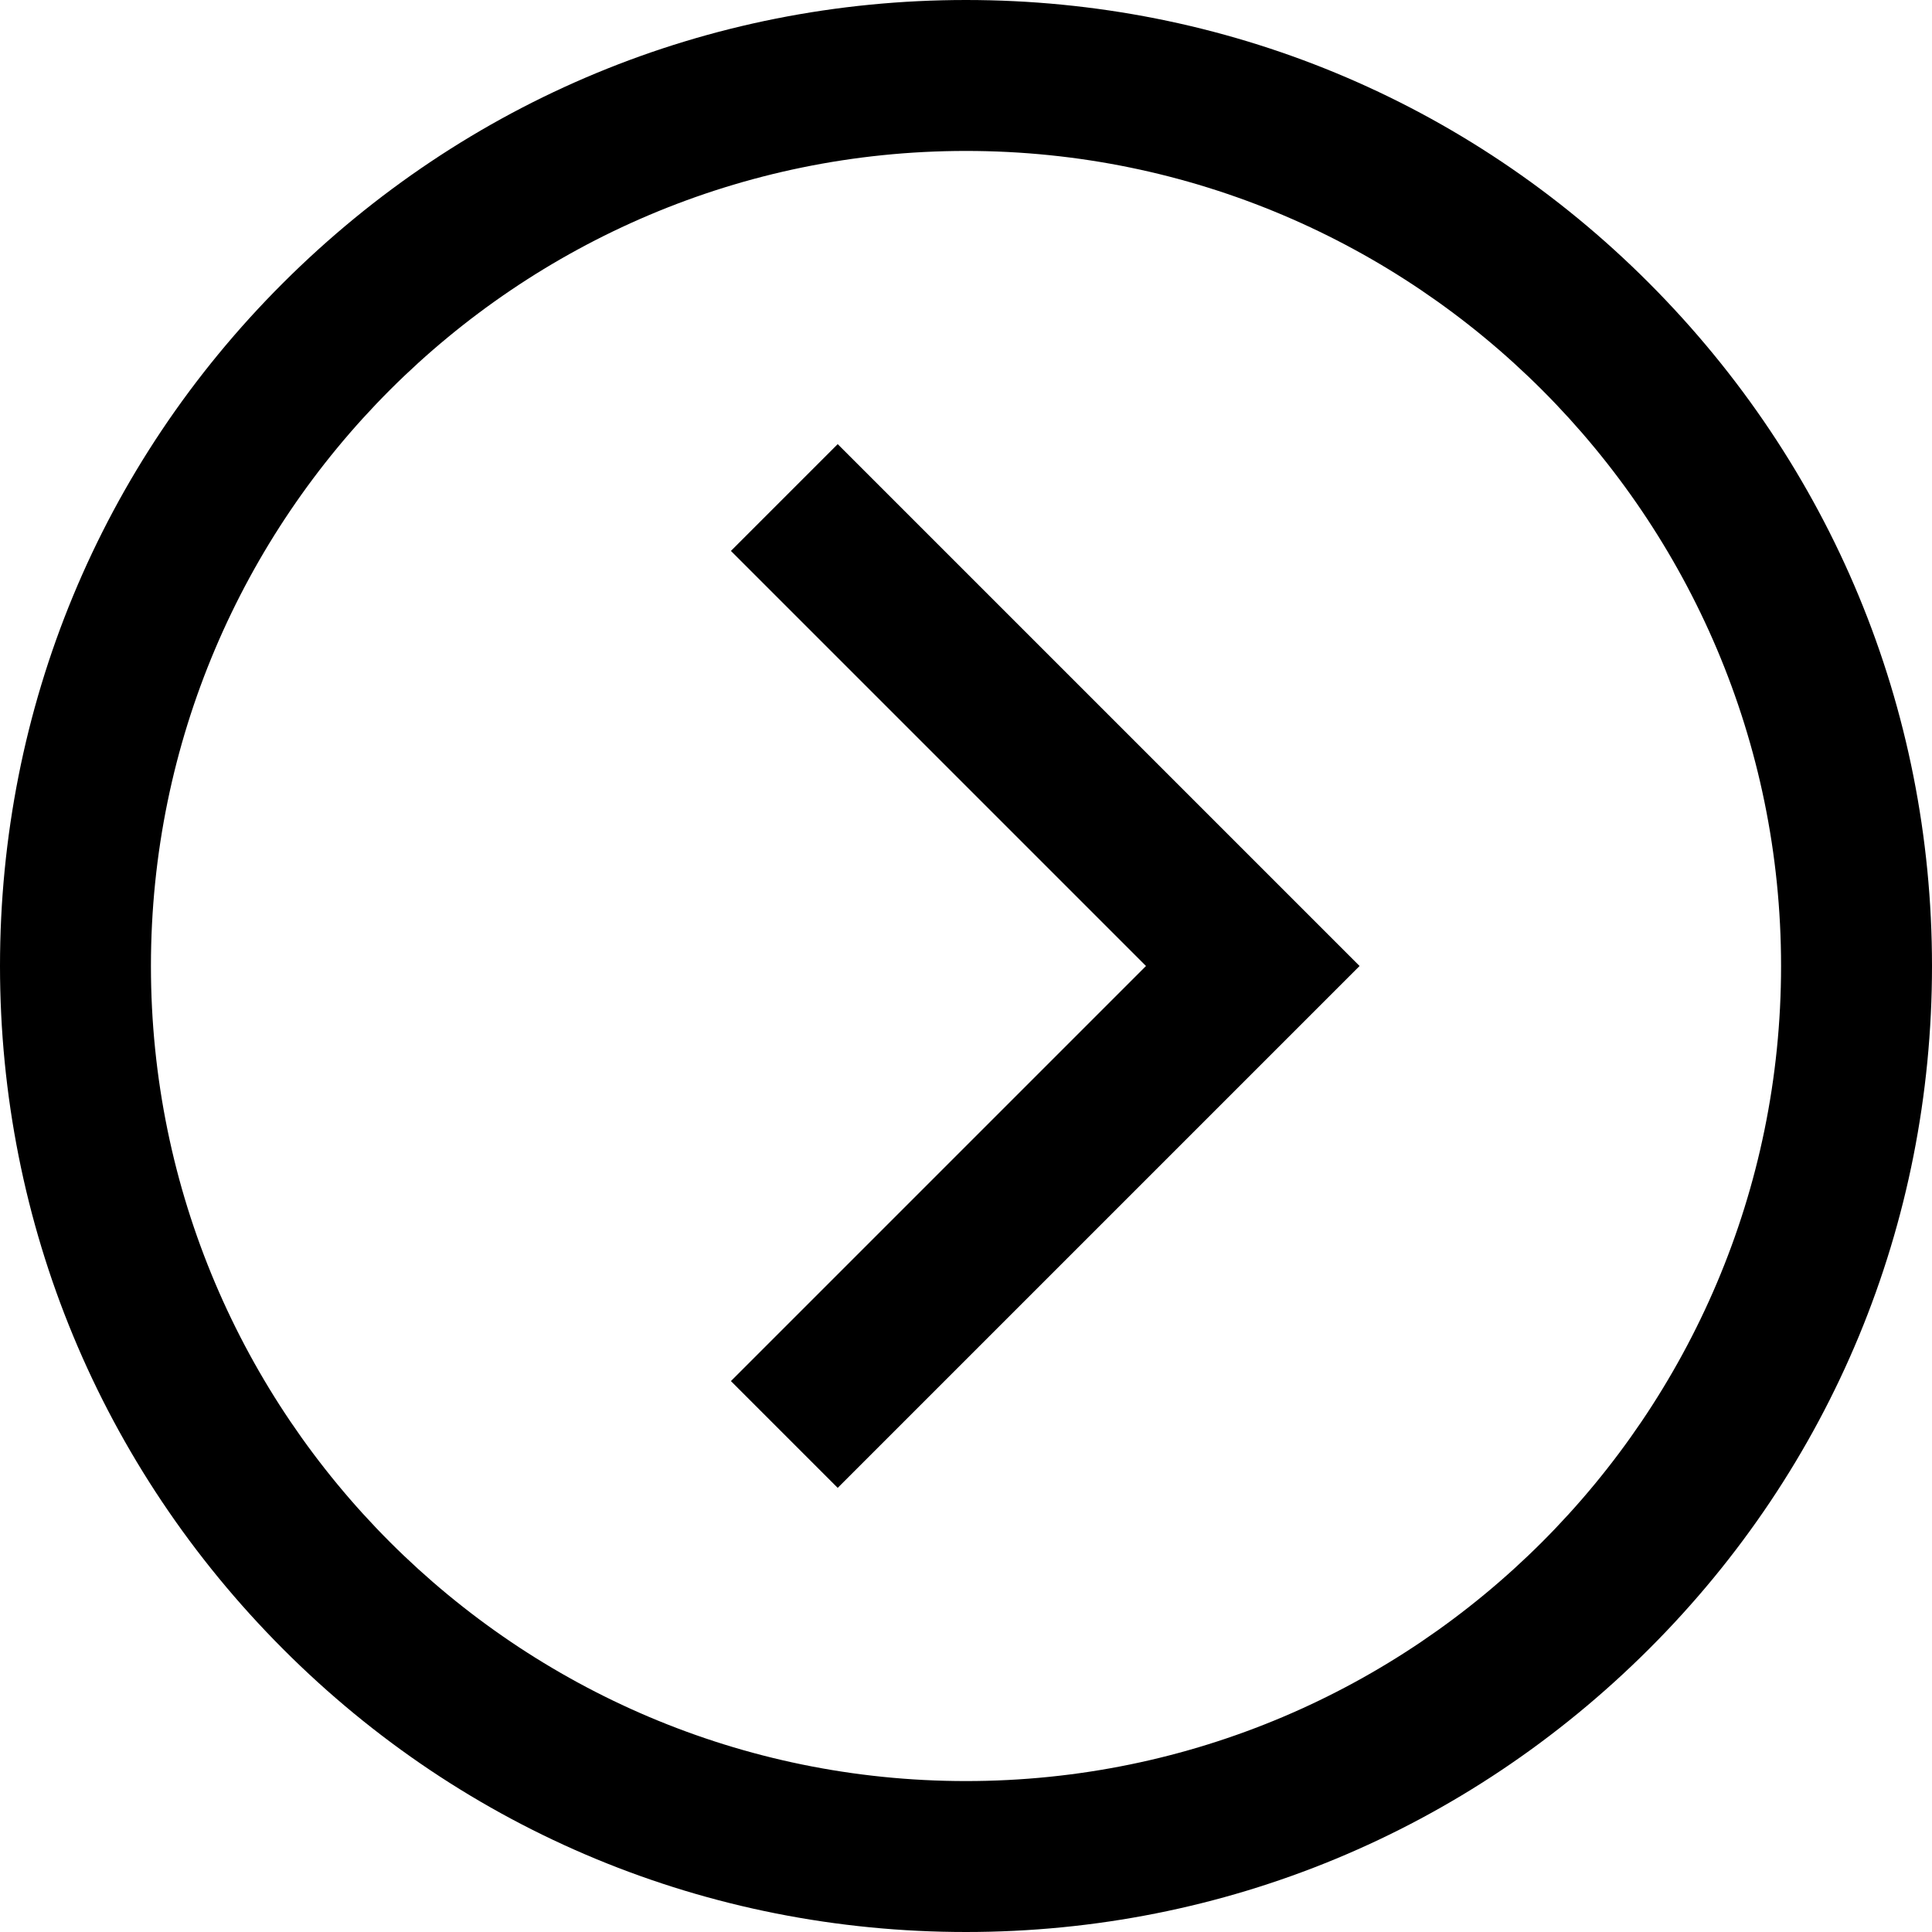 <?xml version="1.0" encoding="utf-8"?>
<!-- Generator: Adobe Illustrator 23.0.4, SVG Export Plug-In . SVG Version: 6.00 Build 0)  -->
<svg version="1.1" id="Laag_1" xmlns="http://www.w3.org/2000/svg" xmlns:xlink="http://www.w3.org/1999/xlink" x="0px" y="0px"
	 viewBox="0 0 512 512" style="enable-background:new 0 0 512 512;" xml:space="preserve">
<path d="M256,512c-68.4,0-132.7-26.6-181-75S0,324.4,0,256S26.6,123.3,75,75S187.6,0,256,0s132.7,26.6,181,75s75,112.6,75,181
	s-26.6,132.7-75,181S324.4,512,256,512z M256,40C136.9,40,40,136.9,40,256s96.9,216,216,216s216-96.9,216-216S375.1,40,256,40z
	 M360.3,256L222,117.7L193.7,146l110,110l-110,110l28.3,28.3L360.3,256z"/>
</svg>
